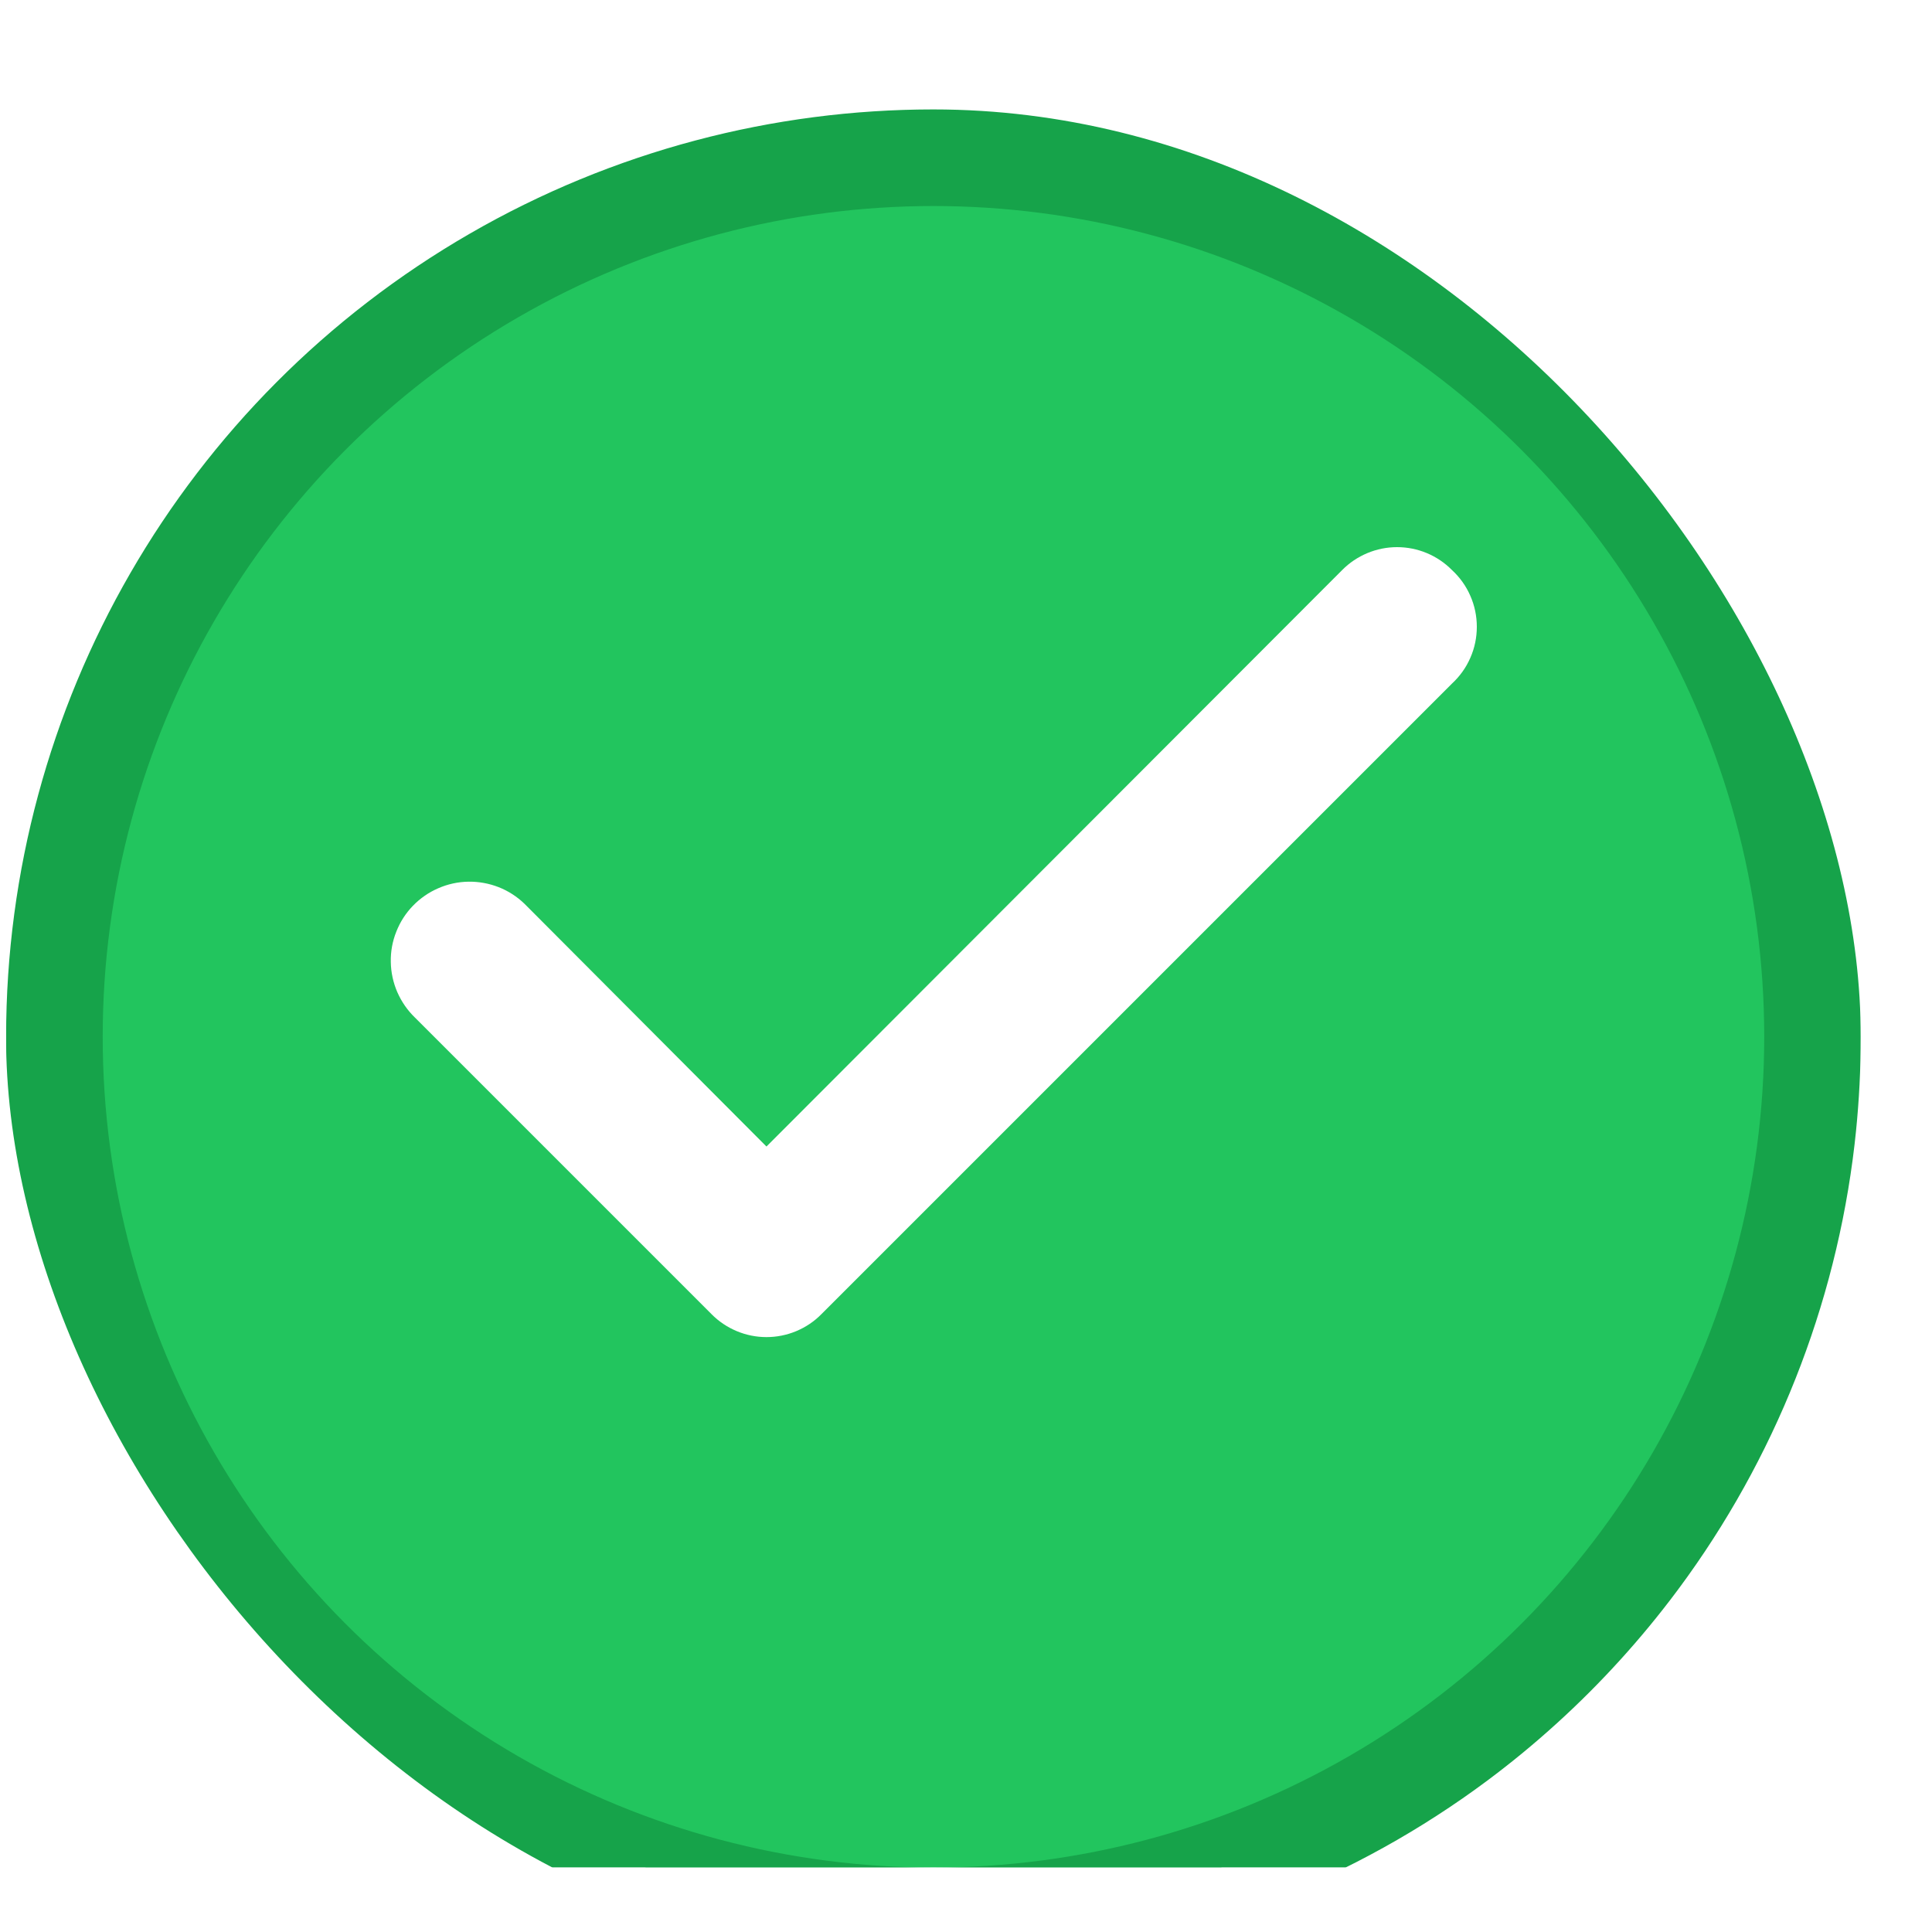 <svg width="25" height="25" viewBox="0 0 25 25" fill="none" xmlns="http://www.w3.org/2000/svg">
<g clip-path="url(#clip0_72549_8402)">
<g filter="url(#filter0_d_72549_8402)">
<g clip-path="url(#clip1_72549_8402)">
<circle cx="12.079" cy="12.166" r="11.375" fill="#22C55E" stroke="#16A34A" stroke-width="1.25"/>
</g>
</g>
<path d="M18.788 7.376C18.695 7.282 18.585 7.208 18.463 7.157C18.341 7.106 18.21 7.08 18.078 7.08C17.946 7.08 17.816 7.106 17.694 7.157C17.572 7.208 17.461 7.282 17.368 7.376L9.918 14.836L6.788 11.696C6.692 11.603 6.578 11.529 6.453 11.48C6.328 11.431 6.195 11.407 6.061 11.409C5.927 11.411 5.794 11.44 5.671 11.494C5.548 11.547 5.437 11.624 5.343 11.721C5.25 11.817 5.177 11.931 5.128 12.056C5.078 12.181 5.054 12.314 5.057 12.449C5.059 12.583 5.088 12.715 5.141 12.838C5.195 12.961 5.272 13.073 5.368 13.166L9.208 17.006C9.301 17.1 9.412 17.174 9.534 17.225C9.656 17.276 9.786 17.302 9.918 17.302C10.05 17.302 10.181 17.276 10.303 17.225C10.425 17.174 10.536 17.1 10.628 17.006L18.788 8.846C18.89 8.752 18.971 8.639 19.026 8.512C19.082 8.386 19.11 8.249 19.11 8.111C19.11 7.973 19.082 7.836 19.026 7.71C18.971 7.583 18.89 7.47 18.788 7.376Z" fill="white"/>
</g>
<defs>
<filter id="filter0_d_72549_8402" x="-2.422" y="-1.084" width="29" height="29" filterUnits="userSpaceOnUse" color-interpolation-filters="sRGB">
<feFlood flood-opacity="0" result="BackgroundImageFix"/>
<feColorMatrix in="SourceAlpha" type="matrix" values="0 0 0 0 0 0 0 0 0 0 0 0 0 0 0 0 0 0 127 0" result="hardAlpha"/>
<feOffset dy="1.25"/>
<feGaussianBlur stdDeviation="1.25"/>
<feColorMatrix type="matrix" values="0 0 0 0 0 0 0 0 0 0 0 0 0 0 0 0 0 0 0.05 0"/>
<feBlend mode="normal" in2="BackgroundImageFix" result="effect1_dropShadow_72549_8402"/>
<feBlend mode="normal" in="SourceGraphic" in2="effect1_dropShadow_72549_8402" result="shape"/>
</filter>
<clipPath id="clip0_72549_8402">
<rect width="24" height="24" fill="white" transform="translate(0.078 0.166)"/>
</clipPath>
<clipPath id="clip1_72549_8402">
<rect x="0.078" y="0.166" width="24" height="24" rx="12" fill="white"/>
</clipPath>
</defs>
</svg>
